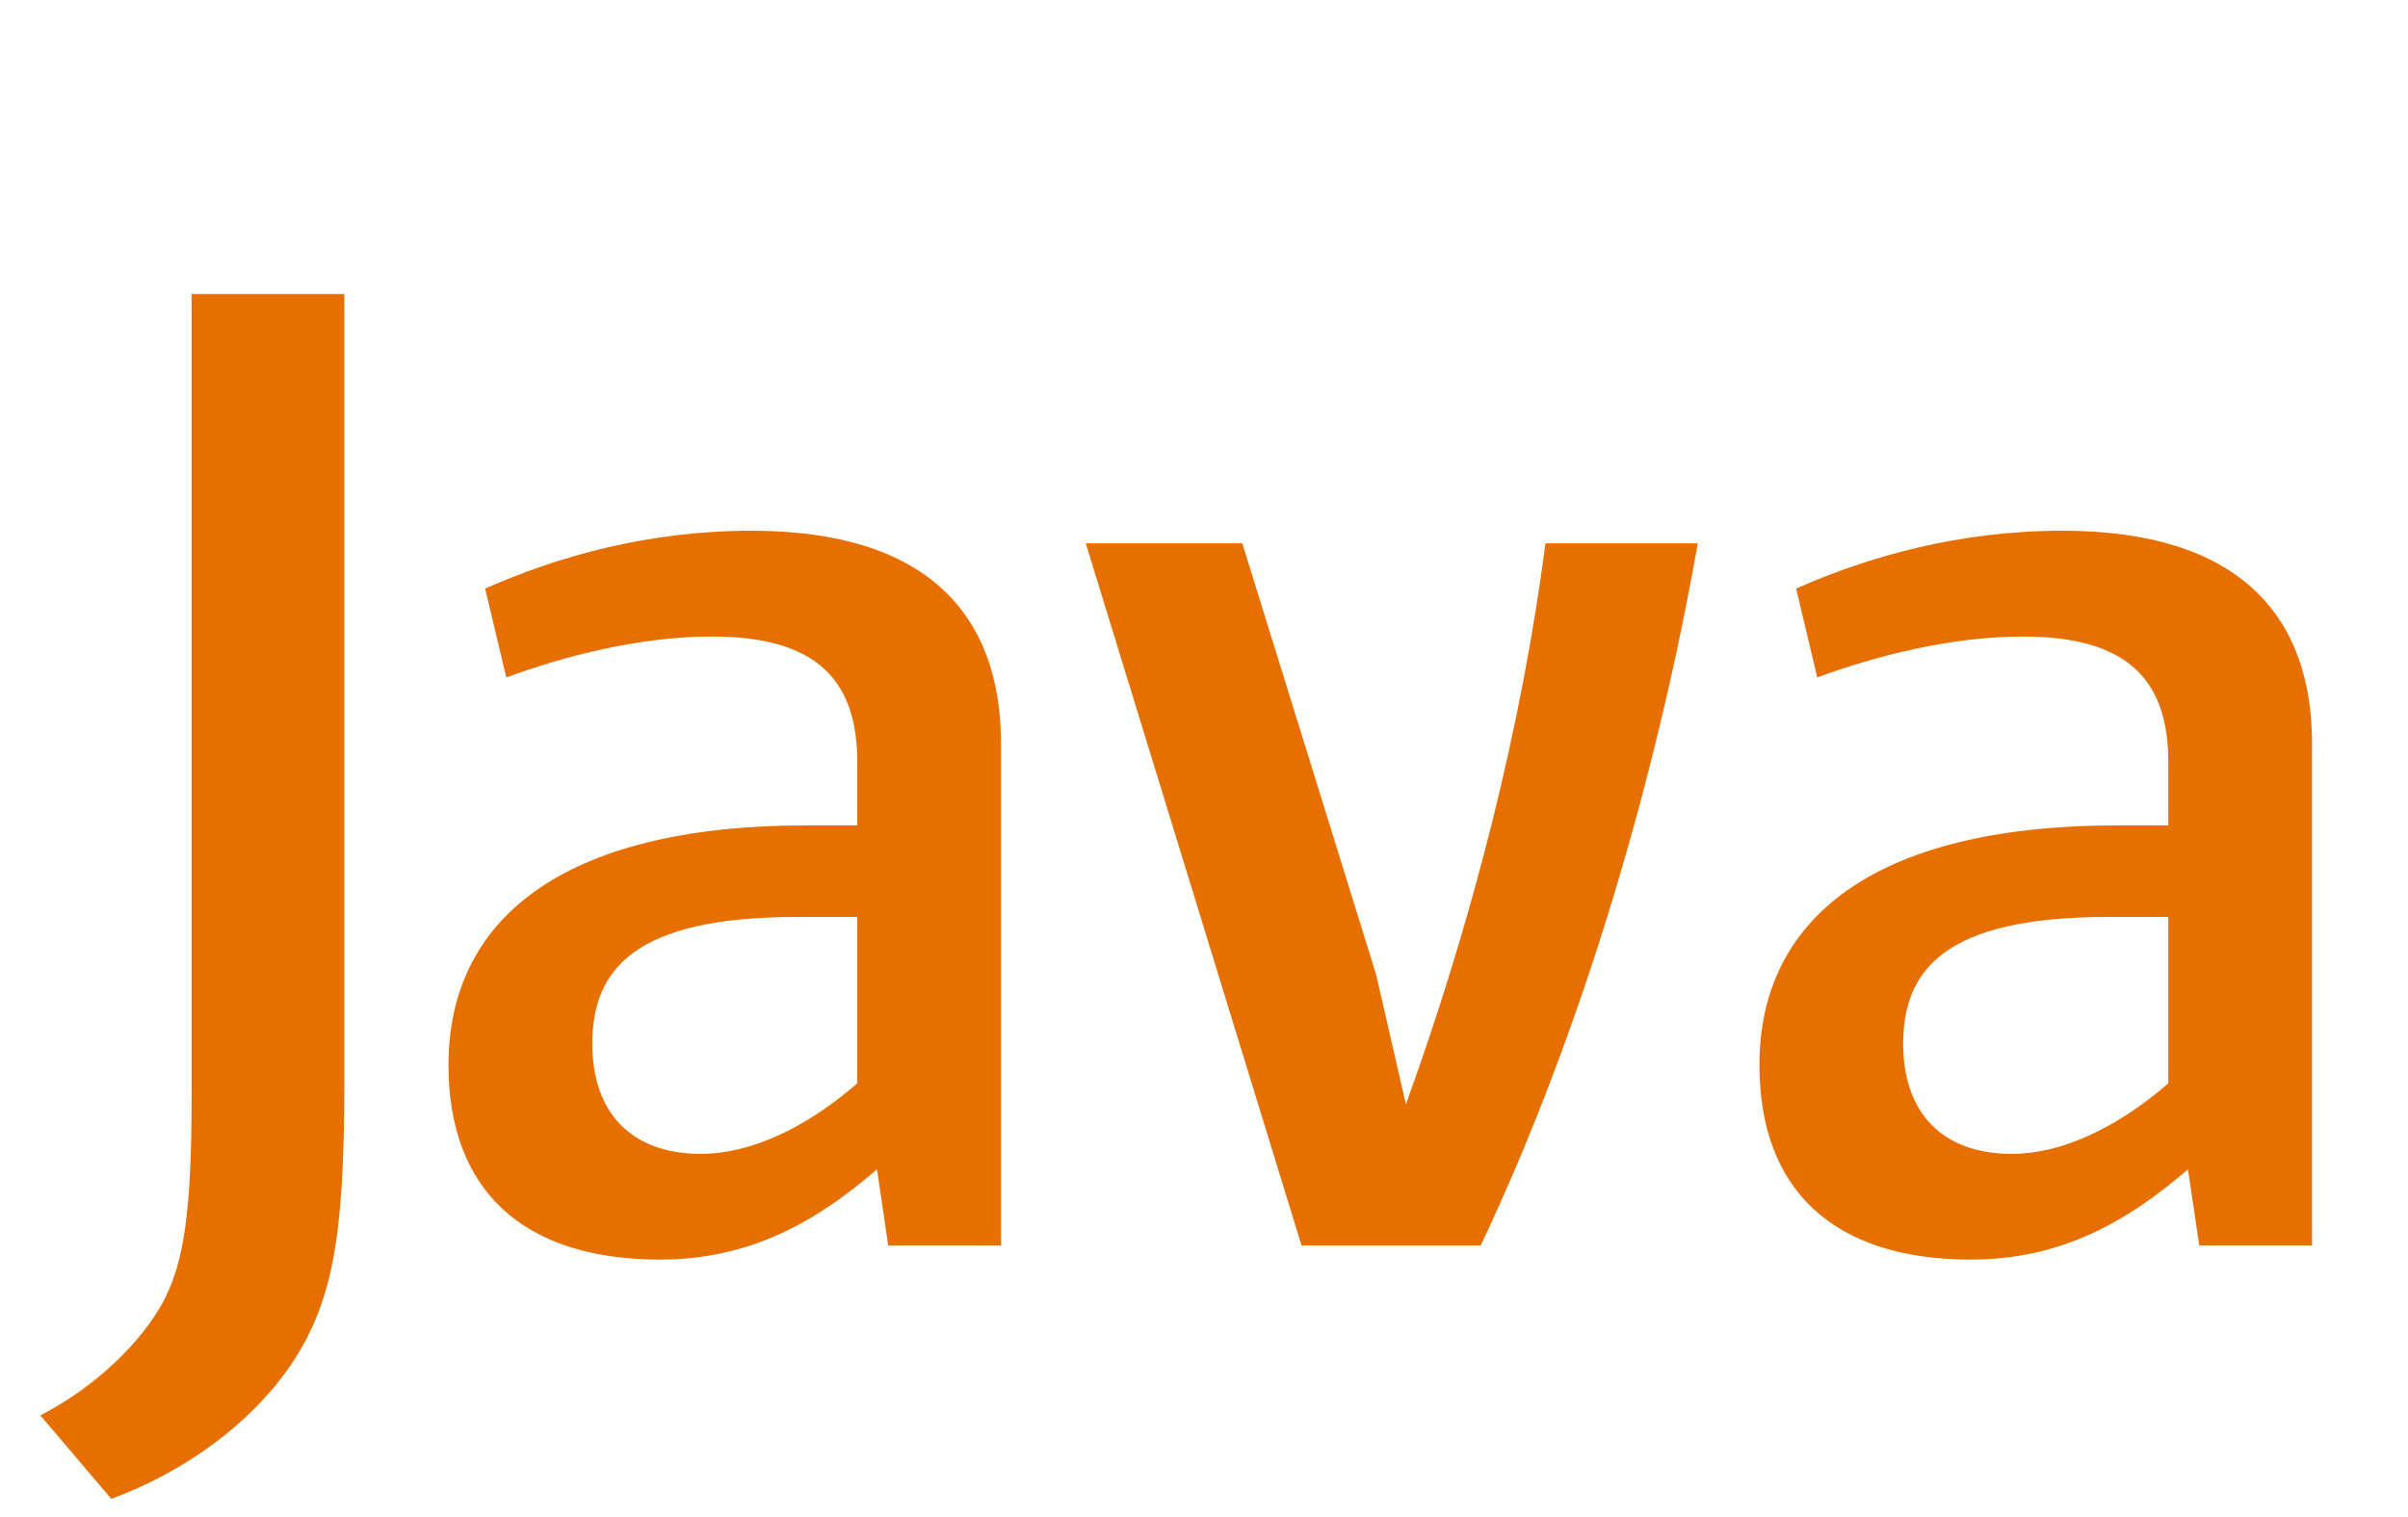 <svg width="73" height="46" viewBox="0 0 73 46" fill="none" xmlns="http://www.w3.org/2000/svg">
<g clip-path="url(#clip0_370_5903)">
<path d="M25.989 32.843C24.41 34.212 22.742 34.981 21.246 34.981C19.11 34.981 17.956 33.7 17.956 31.646C17.956 29.423 19.192 27.799 24.153 27.799H25.989V32.843H25.989ZM30.346 37.758V22.542C30.346 18.655 28.129 16.09 22.783 16.09C19.663 16.09 16.929 16.86 14.707 17.843L15.349 20.537C17.098 19.895 19.362 19.297 21.585 19.297C24.664 19.297 25.989 20.537 25.989 23.1V25.023H24.452C16.971 25.023 13.596 27.927 13.596 32.286C13.596 36.048 15.82 38.186 20.007 38.186C22.699 38.186 24.708 37.075 26.587 35.449L26.927 37.759H30.346V37.758Z" fill="#E76F00"/>
<path d="M44.89 37.756H39.456L32.916 16.473H37.661L41.719 29.549L42.621 33.482C44.674 27.796 46.126 22.027 46.852 16.473H51.469C50.232 23.481 48.006 31.174 44.89 37.756Z" fill="#E76F00"/>
<path d="M65.734 32.843C64.152 34.212 62.482 34.981 60.985 34.981C58.853 34.981 57.696 33.7 57.696 31.646C57.696 29.423 58.935 27.799 63.896 27.799H65.734V32.843ZM70.091 37.758V22.542C70.091 18.655 67.868 16.09 62.529 16.09C59.406 16.09 56.672 16.86 54.451 17.843L55.091 20.537C56.841 19.895 59.11 19.297 61.331 19.297C64.408 19.297 65.734 20.537 65.734 23.1V25.023H64.195C56.711 25.023 53.338 27.927 53.338 32.286C53.338 36.048 55.56 38.186 59.747 38.186C62.44 38.186 64.449 37.075 66.33 35.449L66.672 37.759H70.091V37.758Z" fill="#E76F00"/>
<path d="M8.818 41.381C7.576 43.194 5.57 44.629 3.374 45.44L1.223 42.909C2.894 42.051 4.328 40.666 4.994 39.376C5.57 38.228 5.809 36.749 5.809 33.212V8.914H10.438V32.879C10.437 37.608 10.059 39.518 8.818 41.381Z" fill="#E76F00"/>
</g>
<defs>
<clipPath id="clip0_370_5903">
<rect width="72" height="45" fill="white" transform="translate(0.074 0.91)"/>
</clipPath>
</defs>
</svg>
